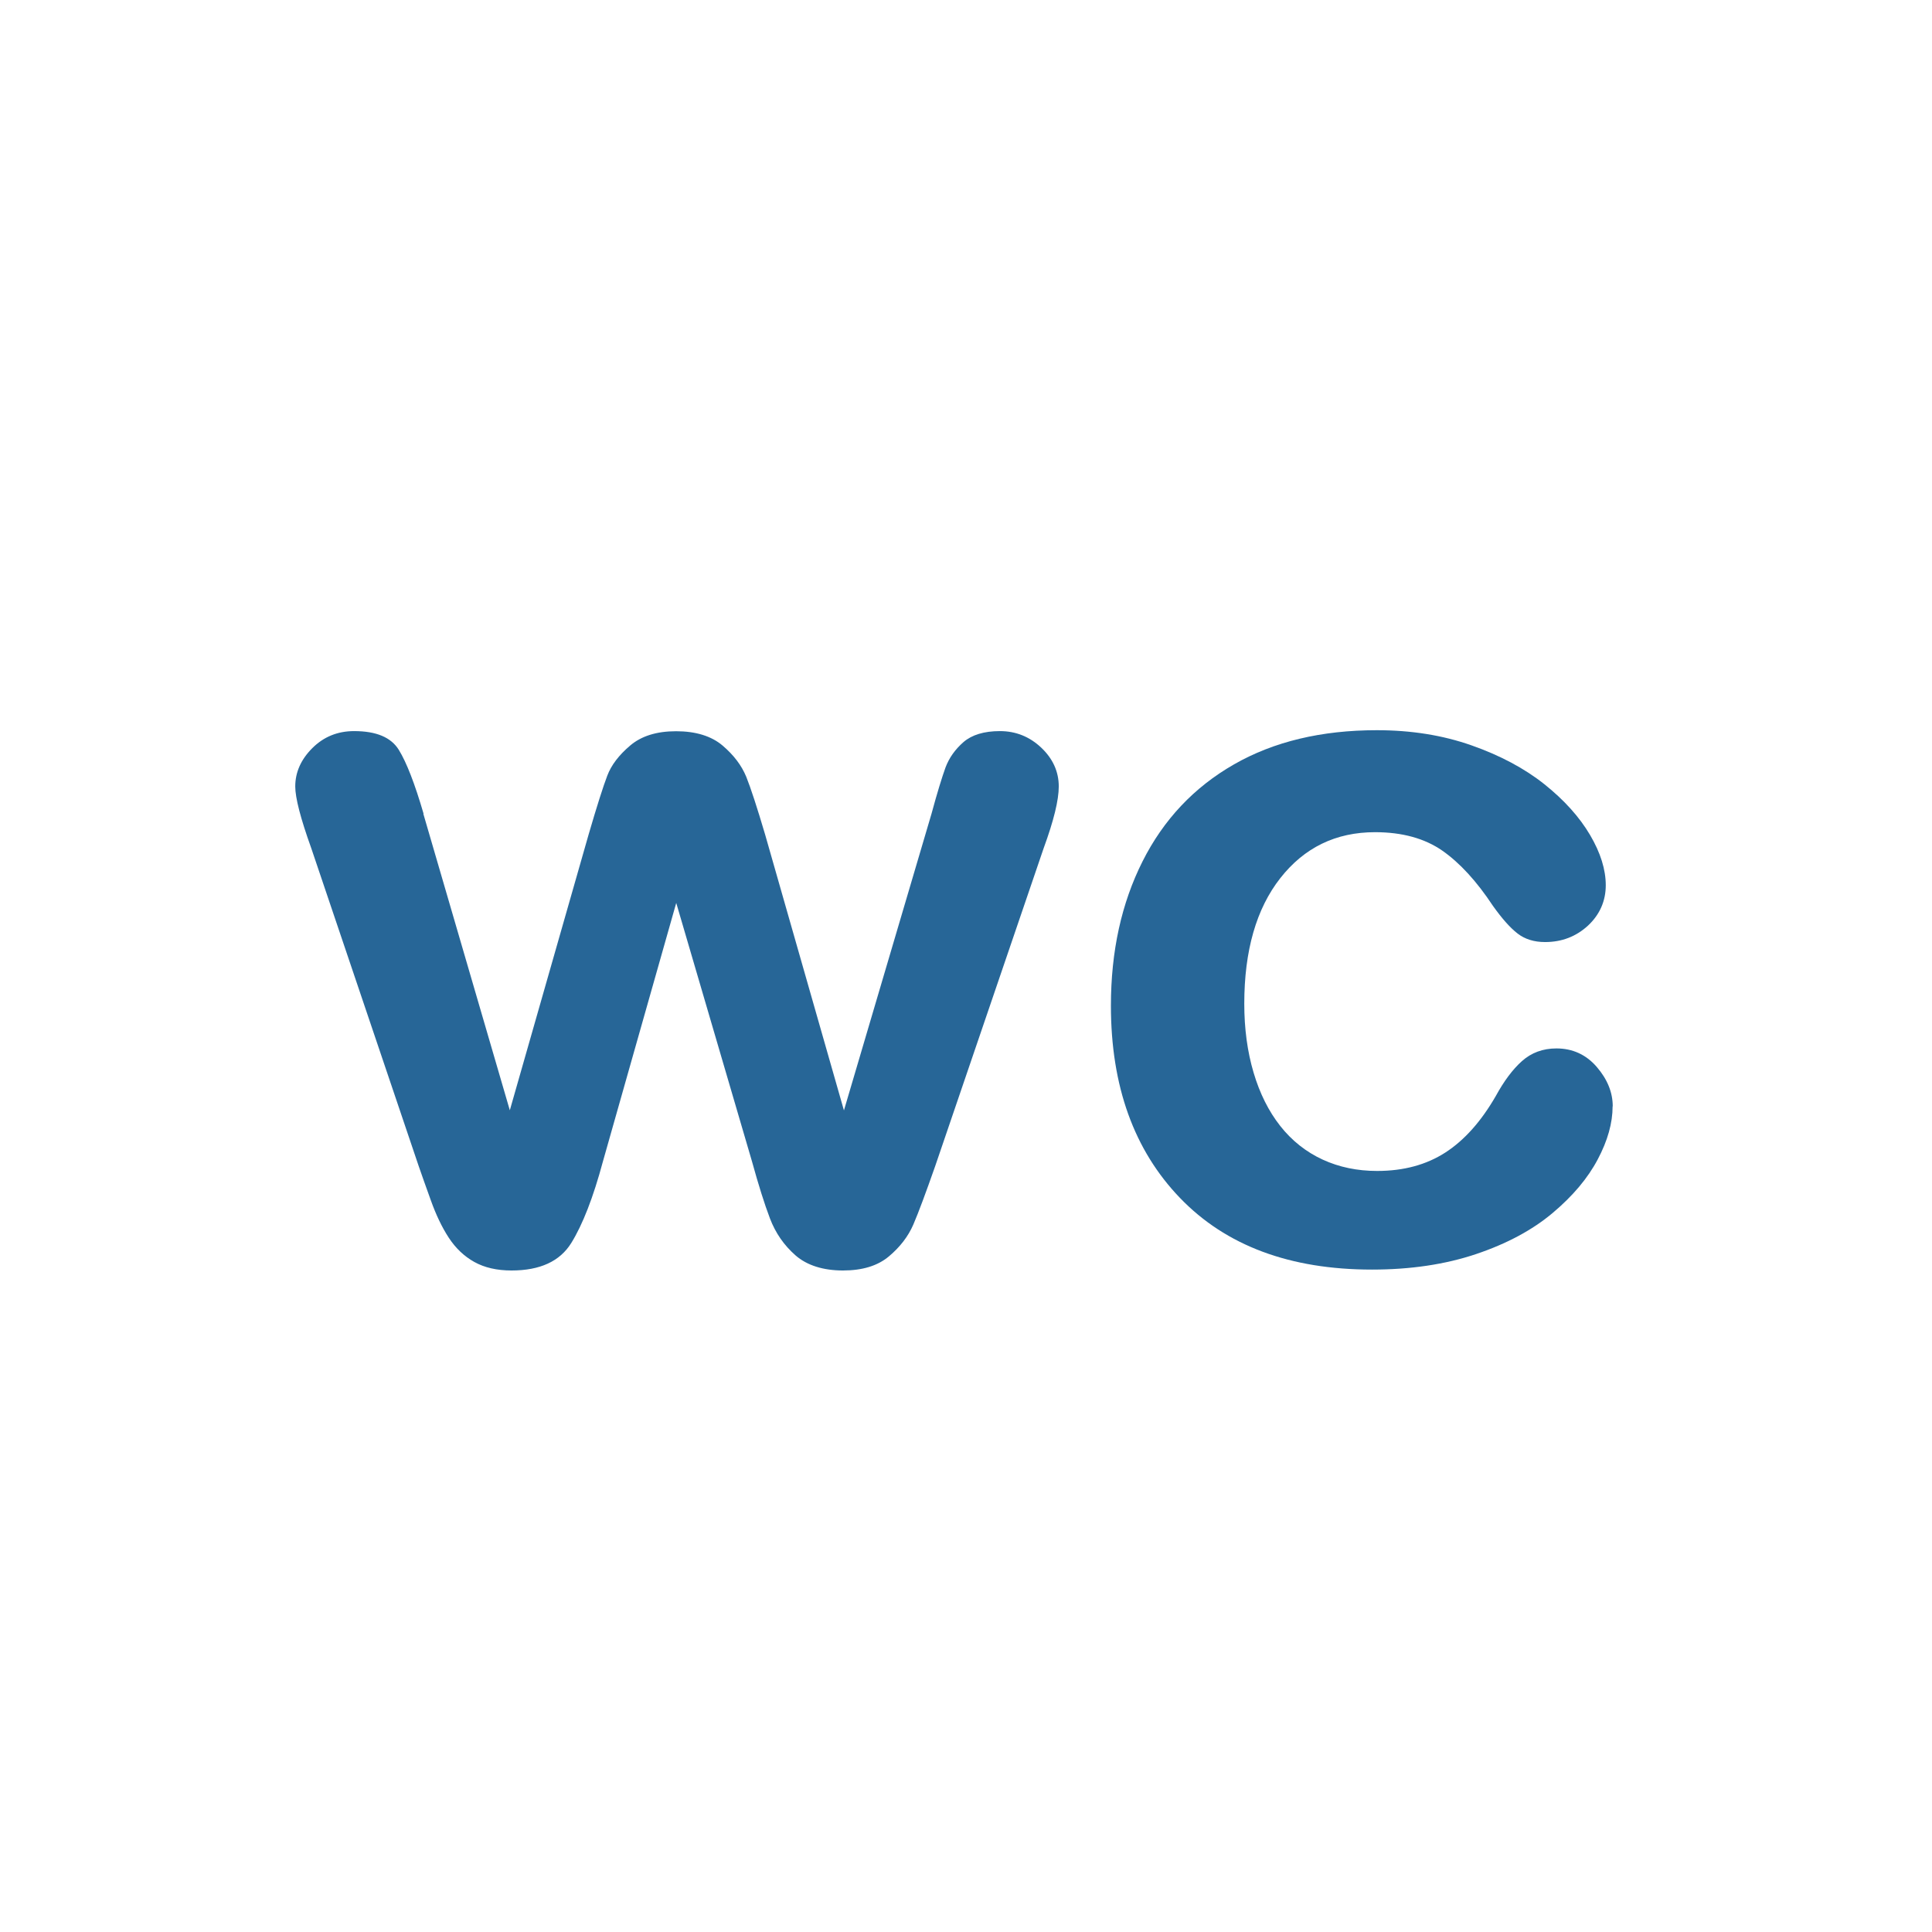 <?xml version="1.0" encoding="UTF-8"?>
<svg xmlns="http://www.w3.org/2000/svg" id="Ebene_1" data-name="Ebene 1" viewBox="0 0 149.65 149.65">
  <path d="m44.66,143.32C18.36,131.72,0,105.41,0,74.82,0,33.5,33.5,0,74.82,0s74.82,33.5,74.82,74.82-33.5,74.82-74.82,74.82c-10.73,0-20.93-2.26-30.16-6.33" style="fill: none; stroke-width: 0px;"></path>
  <g>
    <path d="m32.79,63.03l6.7,22.97,6.1-21.35c.65-2.23,1.14-3.76,1.45-4.57.31-.82.9-1.59,1.77-2.33.87-.74,2.05-1.11,3.56-1.11s2.73.37,3.6,1.11c.87.74,1.47,1.54,1.83,2.41.35.87.84,2.37,1.47,4.5l6.1,21.35,6.78-22.97c.45-1.66.82-2.85,1.09-3.6.28-.74.74-1.39,1.39-1.96.65-.56,1.59-.85,2.82-.85s2.3.43,3.2,1.28c.9.85,1.36,1.86,1.36,3.01,0,1.05-.39,2.65-1.17,4.78l-8.4,24.62c-.73,2.08-1.29,3.59-1.69,4.52-.4.93-1.04,1.76-1.9,2.48-.87.73-2.05,1.09-3.56,1.09s-2.78-.39-3.67-1.17c-.89-.78-1.55-1.73-1.98-2.86-.43-1.13-.89-2.6-1.39-4.41l-5.87-20.03-5.68,20.03c-.75,2.79-1.57,4.89-2.45,6.31-.88,1.42-2.42,2.13-4.63,2.13-1.13,0-2.09-.22-2.88-.66-.79-.44-1.45-1.07-1.98-1.88s-.99-1.78-1.39-2.9c-.4-1.12-.72-2-.94-2.65l-8.32-24.62c-.83-2.31-1.24-3.9-1.24-4.78,0-1.1.44-2.09,1.32-2.97.88-.88,1.96-1.32,3.24-1.32,1.71,0,2.86.48,3.46,1.45s1.24,2.62,1.92,4.95Z" style="fill: #276697; stroke-width: 0px;"></path>
    <path d="m124.91,85.7c0,1.28-.38,2.65-1.15,4.1-.77,1.46-1.93,2.84-3.5,4.16-1.57,1.32-3.55,2.38-5.93,3.18-2.38.8-5.07,1.2-8.06,1.2-6.35,0-11.31-1.85-14.87-5.55-3.56-3.7-5.35-8.66-5.35-14.89,0-4.22.82-7.94,2.45-11.18,1.63-3.24,3.99-5.74,7.08-7.51,3.09-1.77,6.78-2.65,11.07-2.65,2.66,0,5.1.39,7.32,1.17,2.22.78,4.1,1.78,5.65,3.01,1.54,1.23,2.72,2.54,3.54,3.93.82,1.39,1.22,2.69,1.22,3.9s-.46,2.27-1.37,3.12c-.92.85-2.03,1.28-3.33,1.28-.85,0-1.56-.22-2.13-.66-.57-.44-1.2-1.15-1.9-2.13-1.26-1.91-2.57-3.34-3.93-4.29-1.37-.95-3.11-1.43-5.21-1.43-3.04,0-5.48,1.19-7.34,3.56-1.86,2.37-2.79,5.62-2.79,9.73,0,1.93.24,3.71.72,5.33.48,1.62,1.17,3,2.07,4.14s2,2.01,3.28,2.6c1.28.59,2.69.88,4.22.88,2.06,0,3.82-.48,5.29-1.43,1.47-.95,2.77-2.41,3.9-4.37.63-1.15,1.3-2.06,2.03-2.71.73-.65,1.62-.98,2.67-.98,1.25,0,2.3.48,3.12,1.43s1.24,1.97,1.24,3.05Z" style="fill: #276697; stroke-width: 0px;"></path>
  </g>
</svg>
